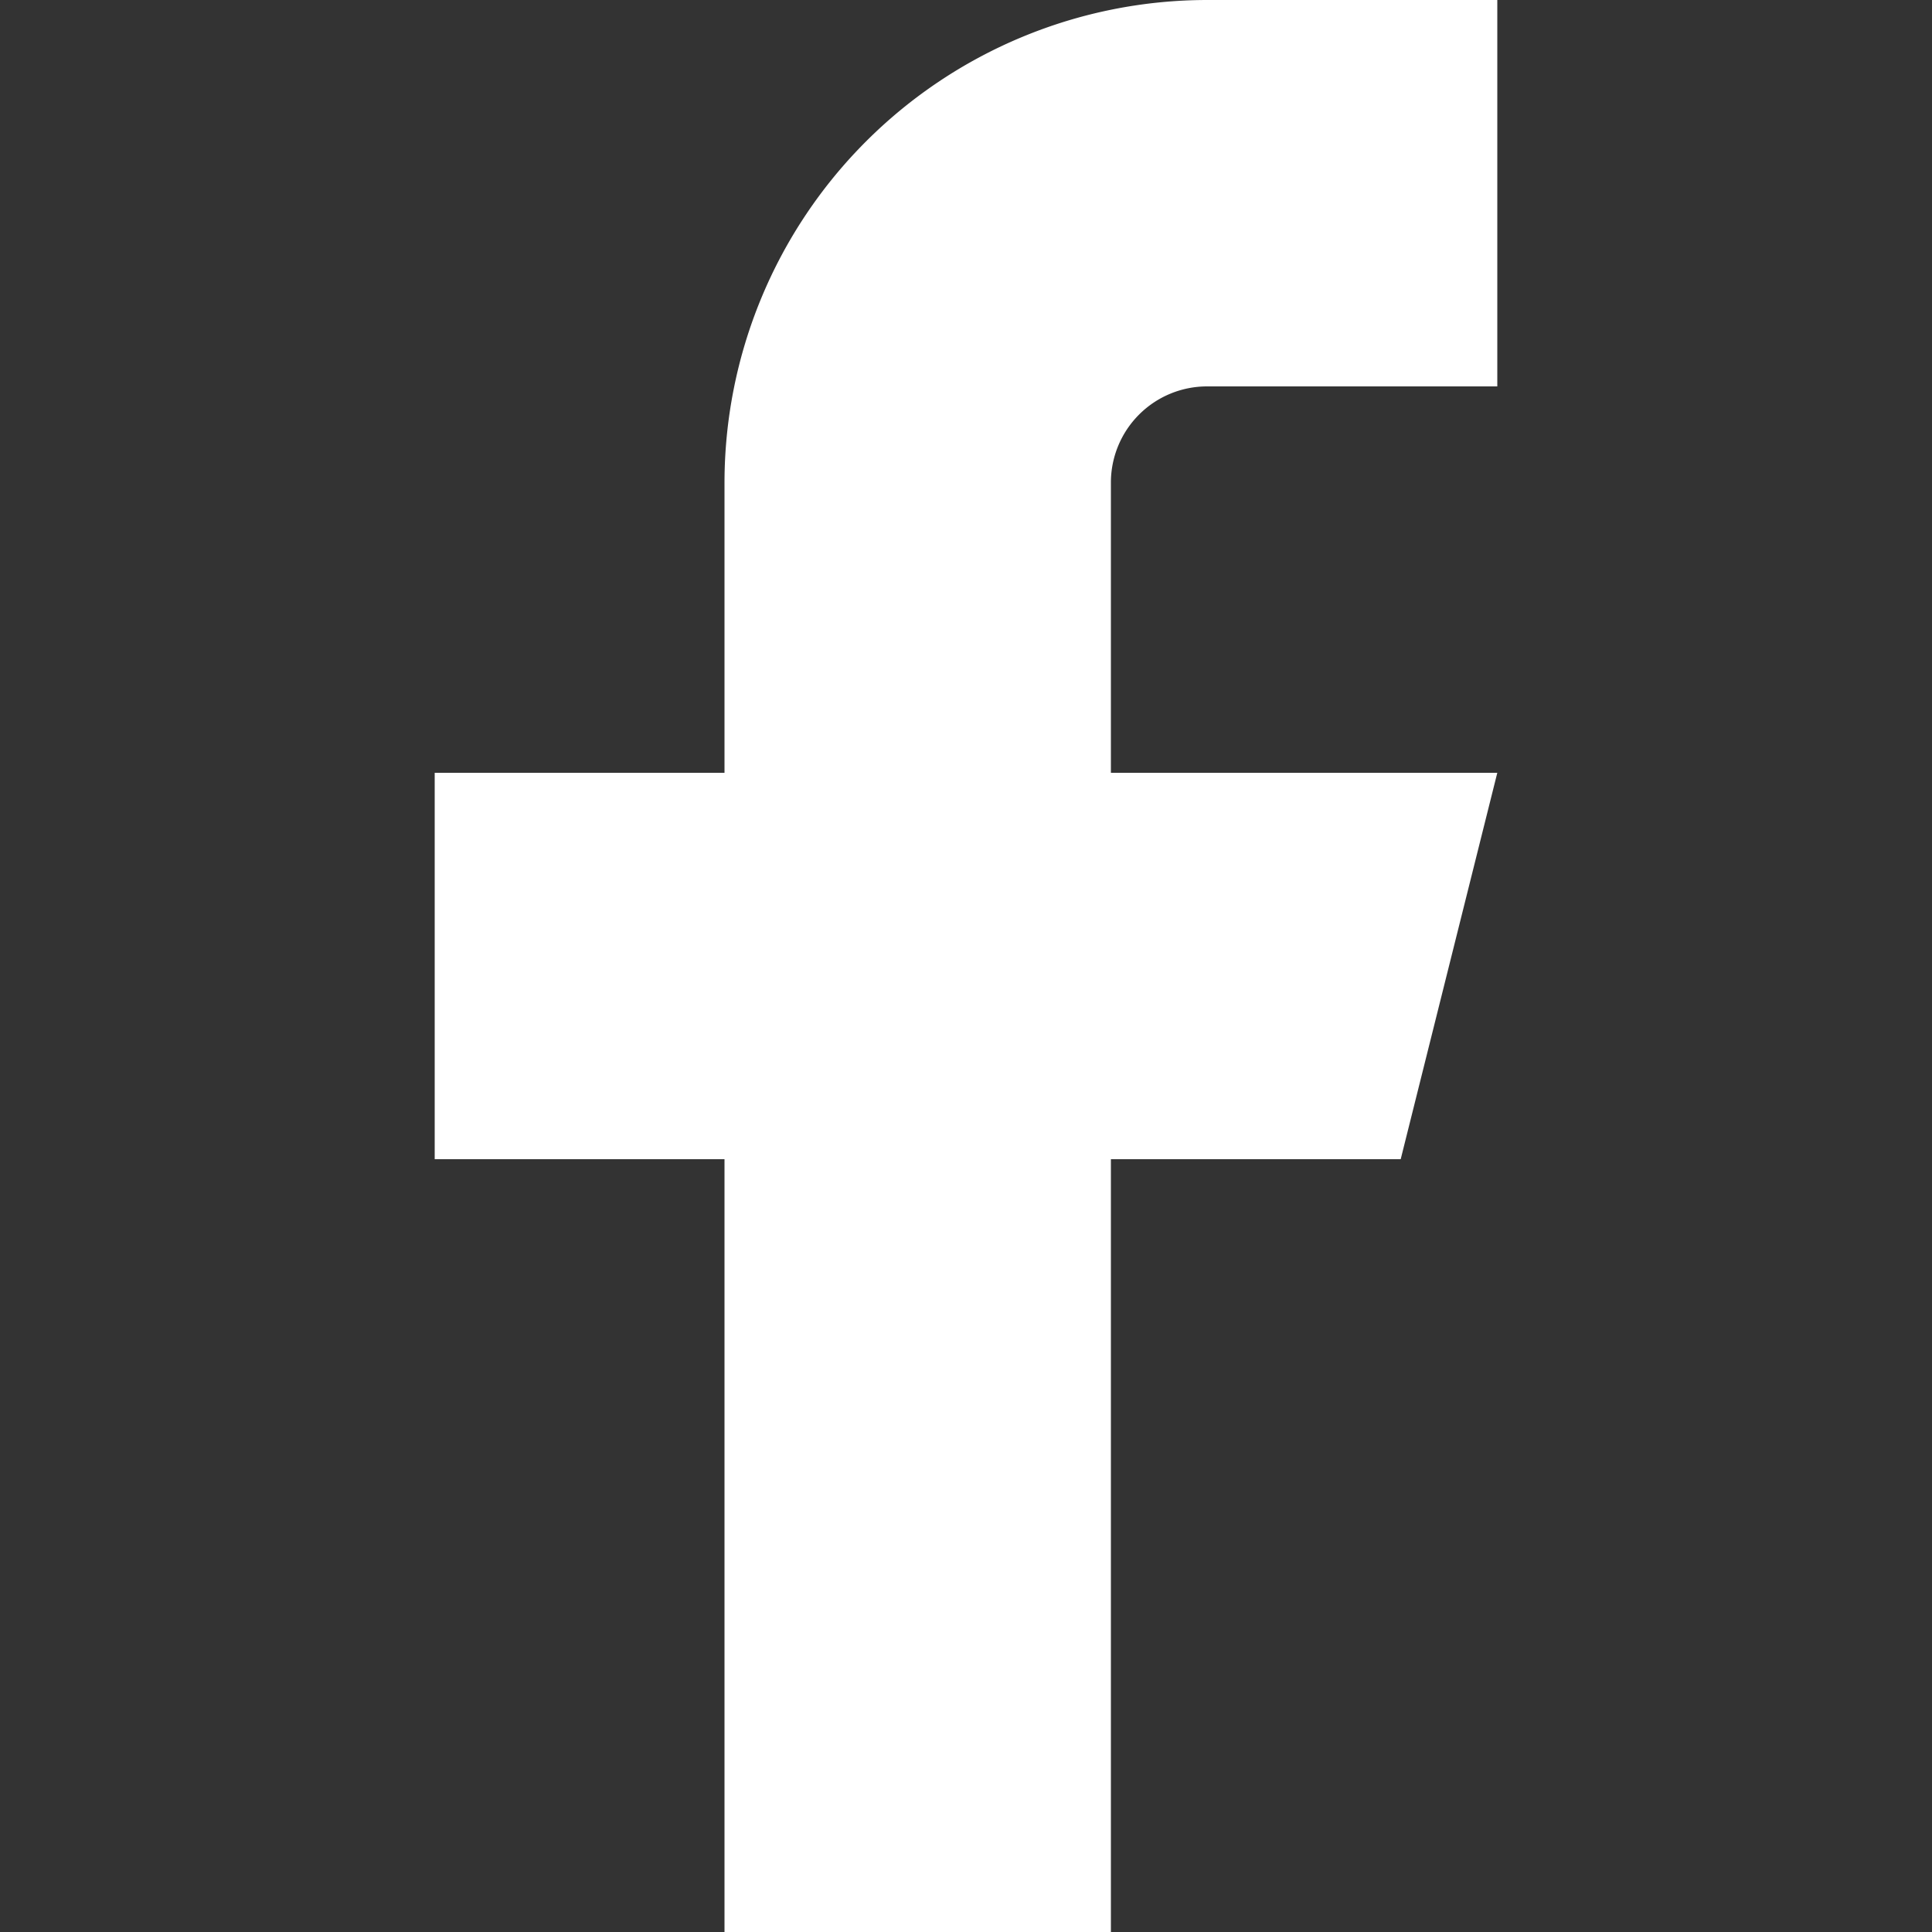 <svg id="a90a70f0-d4d0-4744-9979-506e6c2f5601" data-name="Layer 1" xmlns="http://www.w3.org/2000/svg" viewBox="0 0 48 48"><rect x="0" y="0" width="48" height="48" fill="#333333" stroke="none"/><defs><style>.ab07d48e-8b7c-418e-8169-b18042064024{fill:#fff;}</style></defs><path id="b7912f26-c230-470d-9ffe-fcdf5ed34fd0" data-name="facebook" class="ab07d48e-8b7c-418e-8169-b18042064024" d="M37.2,0H30A12,12,0,0,0,18,12v7.2H10.8v9.6H18V48h9.6V28.8h7.2l2.4-9.6H27.6V12A2.39,2.39,0,0,1,30,9.6h7.2Z"/></svg>